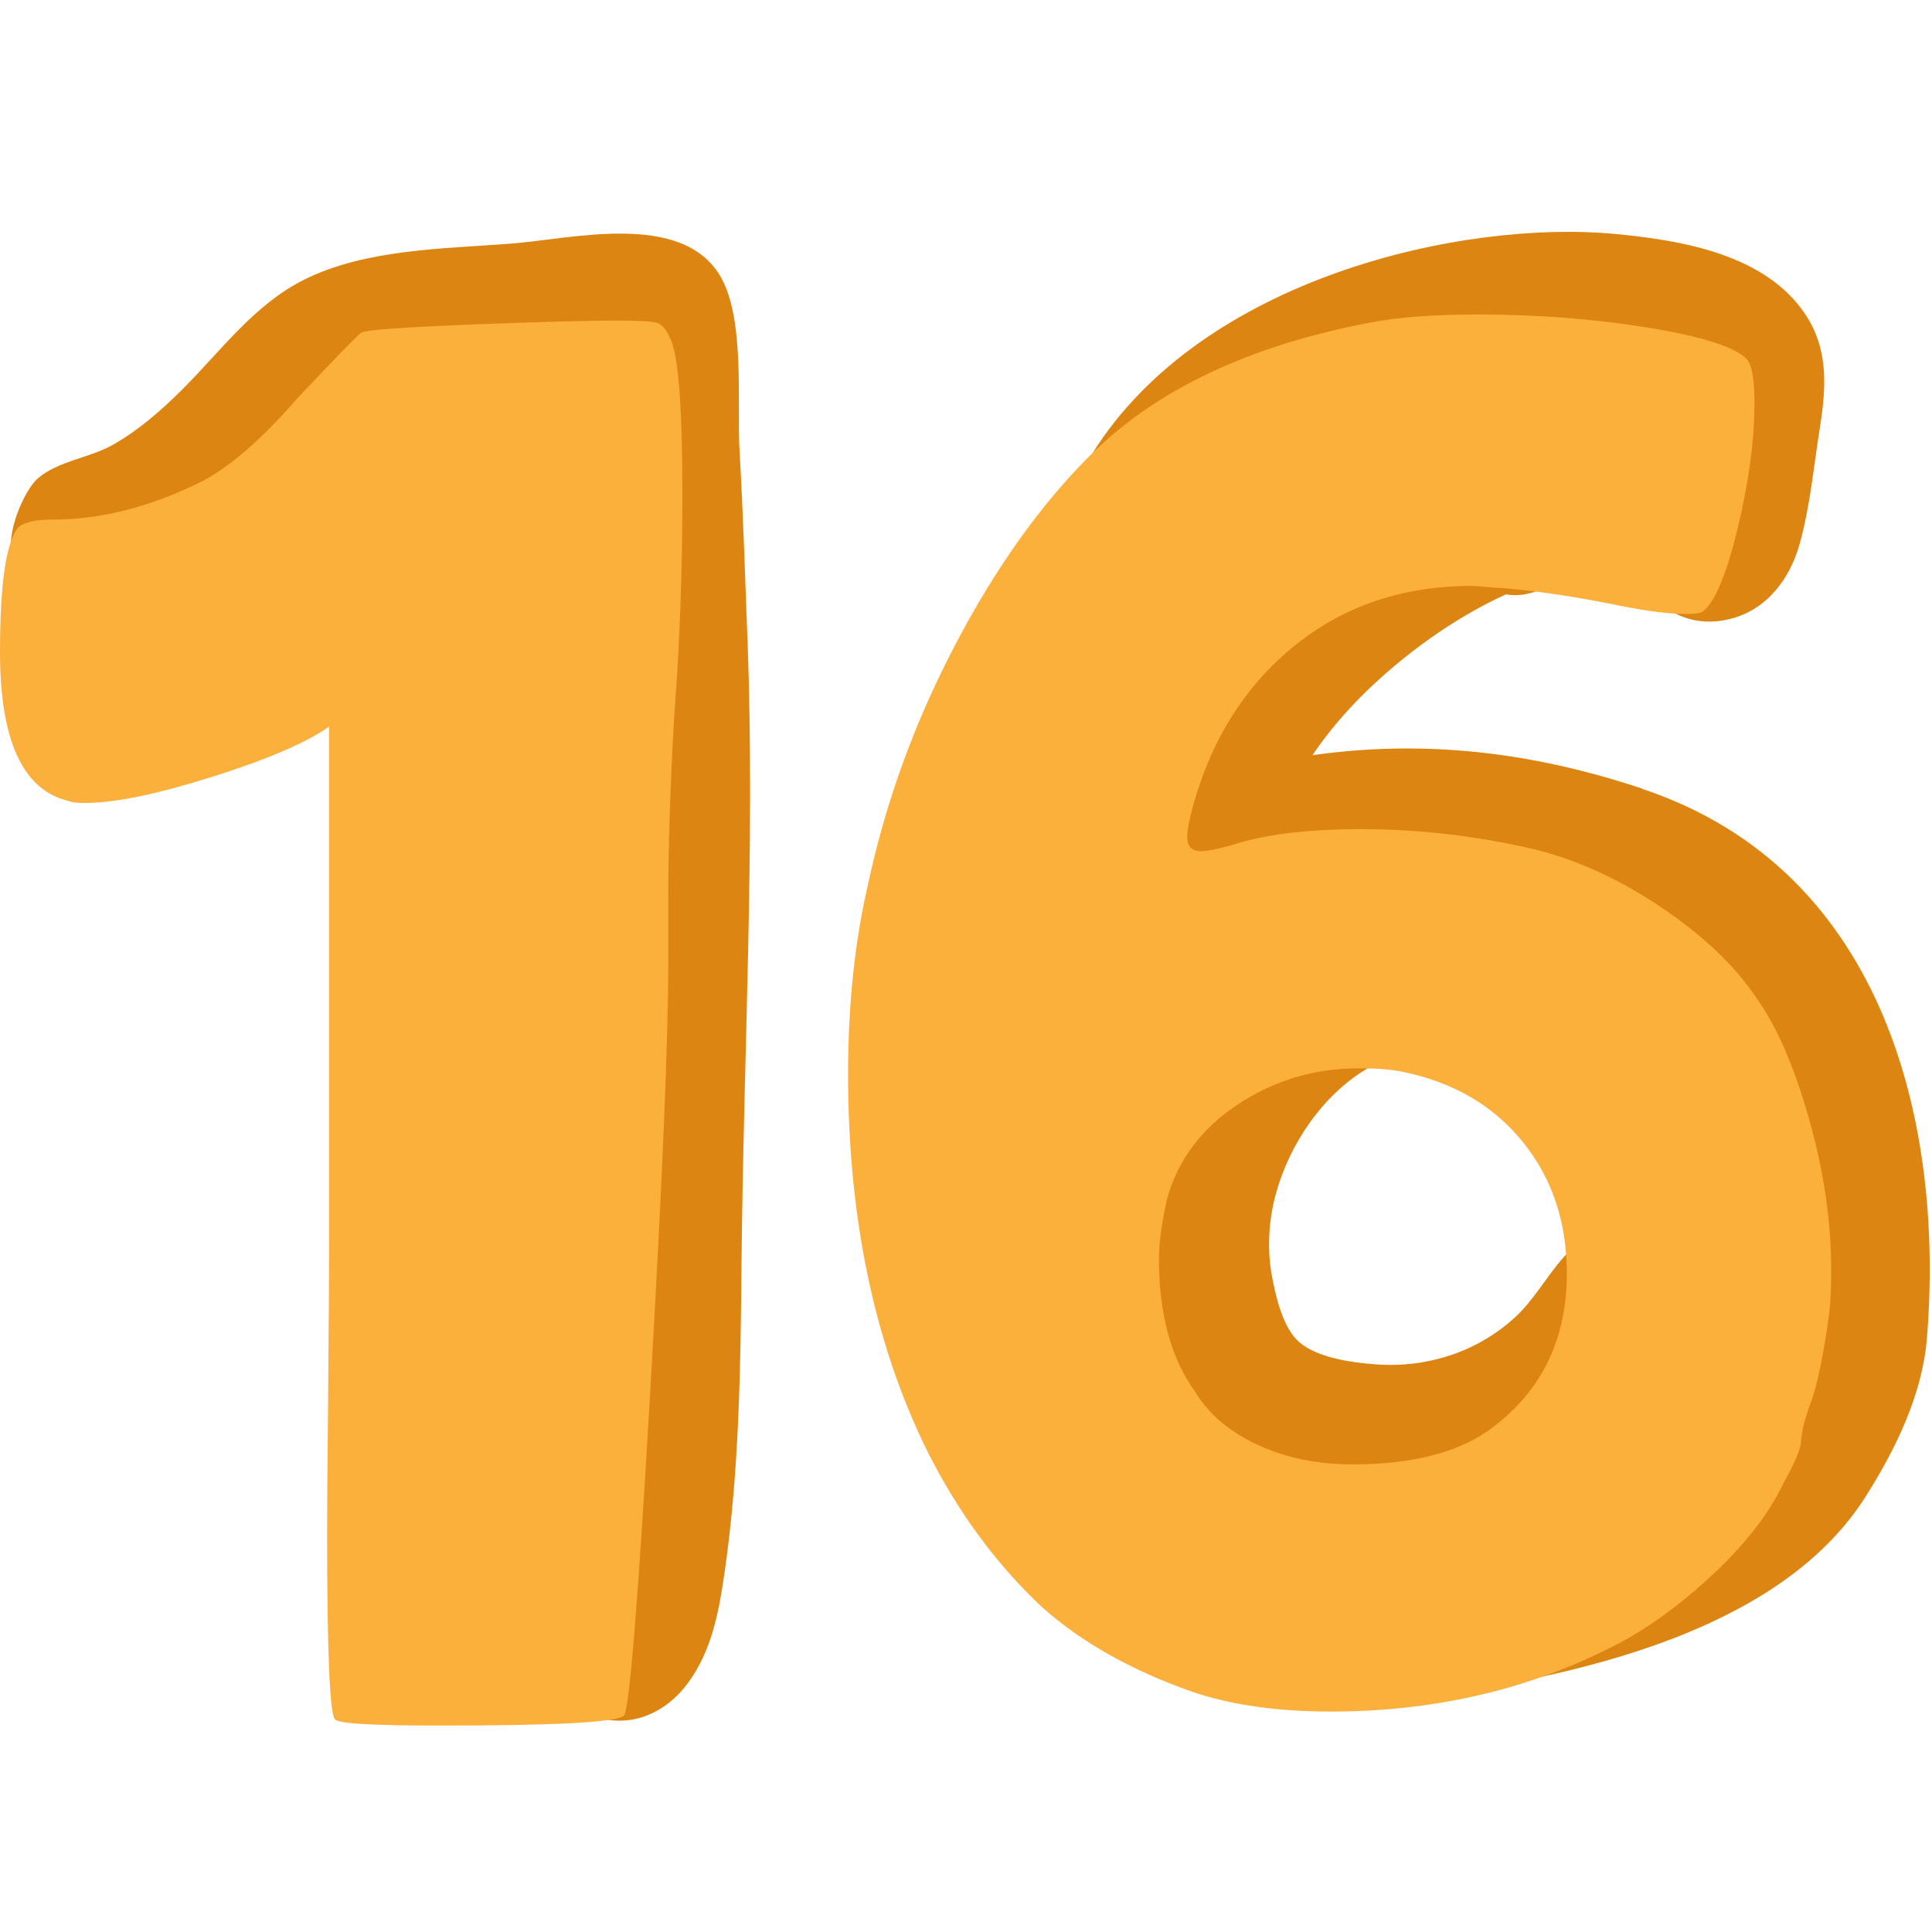 <svg fill="none" height="200" viewBox="0 0 200 200" width="200" xmlns="http://www.w3.org/2000/svg"><path d="m0 0h200v200h-200z" fill="#fff"/><path d="m77.376 66.199c-.242-6.479-.44-12.958-.814-19.429-.293-5.025.609-13.878-2.039-18.253-4.042-6.676-15.361-3.776-21.655-3.294-6.954.533-14.994.555-21.347 3.711-5.194 2.578-8.649 7.392-12.654 11.387-2.186 2.177-4.526 4.229-7.226 5.748-2.377 1.337-5.678 1.673-7.717 3.447s-5.186 10.24.11 9.824c6.081-.475 12.779-4.908 17.708-8.546 4.445-3.28 7.534-7.786 11.693-11.351 4.247-3.645 10.321-3.615 15.632-4.12 3.484-.336 6.969-.592 10.468-.767 2.281-.117 4.555-.511 6.529.723.059.036.117.066.176.102-.249 18.056.748 36.148 1.005 54.211.279 19.509.469 39.114-.301 58.616-.198 5.076-.55 10.167-1.401 15.178-.301 1.76-.609 3.571-1.577 5.105-.778 1.235-1.042 1.286-2.025 1.249-4.291-.139-5.634 5.018-2.135 7.122 4.284 2.571 8.766.986 11.444-2.681 2.494-3.411 3.198-7.516 3.785-11.599 1.496-10.459 1.629-21.036 1.724-31.583.198-21.606 1.416-43.204.624-64.795z" fill="#dd8512"/><path d="m170.04 81.654c-11.443-3.82-22.579-5.113-34.176-3.477 1.503-2.213 3.213-4.251 5.113-6.15 4.166-4.156 9.507-8.042 14.884-10.481.014-.007.029-.015.044-.022 1.107.212 2.325.029 3.455-.453 2.156-.928 4.467-1.475 6.807-1.57 1.203-.044 2.414.059 3.617.139 1.709 3.557 5.252 5.449 9.316 4.434 3.785-.942 6.177-4.12 7.189-7.728 1.086-3.857 1.46-8.034 2.09-11.979.661-4.149.954-8.159-1.489-11.825-4.144-6.216-12.764-7.662-19.652-8.319-15.859-1.512-42.818 4.55-54.152 22.716-1.797 2.878 6.148 1.074 12.024-2.023 12.052-6.347 25.792-11.511 39.634-10.708 3.118.183 6.213.701 9.214 1.592 1.621.482 4.159 1.293 4.658 3.002.389 1.337-.279 3.448-.492 4.748-.315 1.914-.638 3.827-.953 5.741-.081.504-.184 1.001-.279 1.505-.323-.321-.697-.606-1.137-.833-6.177-3.214-15.361.132-21.141 3.009-.719.358-1.27.92-1.658 1.592-.015 0-.03.007-.052.015-3.822 1.198-7.467 2.345-10.908 4.463-3.161 1.95-6.154 4.266-8.847 6.815-5.883 5.566-12.419 13.513-11.098 22.08.418 2.71 3.22 3.937 5.758 3.652.235 2.513.514 5.018.851 7.523.374 2.82.484 6.289 1.386 9.233-1.841 1.526-3.484 3.257-4.878 5.193-.711.051-1.416.387-2.002 1.11-4.086 5.011-6.786 10.292-7.314 16.829-.235 2.965 0 6.106.682 9.006.778 3.309 2.084 7.764 5.876 8.546 1.753.358 3.235-.037 4.372-.994.352.307.719.614 1.1.892 7.094 5.2 18.479 5.587 26.46 2.446 4.093-1.606 7.703-4.426 10.182-8.063 2.127-3.134 3.925-8.013 2.604-11.767-.726-2.075-3.602-3.287-5.274-1.388-1.819 2.067-3.03 4.397-5.098 6.289-1.768 1.614-3.918 2.878-5.972 3.63-2.824 1.03-5.604 1.388-8.597 1.147-2.421-.19-5.744-.68-7.607-2.213-1.746-1.439-2.48-4.653-2.89-6.801-.543-2.848-.374-5.836.388-8.626 1.387-5.076 4.783-10.153 9.361-12.906 3.712-2.228 1.687-6.873-1.717-7.268-.345-1.738-.785-3.462-1.093-5.157-.579-3.177-1.063-6.369-1.474-9.568 8.355-1.015 17.048-1.3 25.022 1.483 7.863 2.739 14.231 8.97 18.346 16.04 4.922 8.451 6.807 18.377 6.859 28.062.044 8.509-2.172 16.288-9.089 21.723-7.182 5.646-16.329 7.494-24.971 9.721-5.677 1.461-3.235 9.715 2.399 8.656 9.192-1.738 19.022-4.441 27.003-9.437 4.049-2.542 7.717-5.8 10.299-9.839 3.162-4.937 5.956-10.686 6.441-16.456 1.804-21.744-4.042-48.485-29.431-56.958z" fill="#dd8512"/><g fill="#fbb03b"><path d="m48.496 33.601c7.526-.278 12.537-.416 15.045-.416 2.369 0 3.829.073 4.387.204.557.139 1.042.694 1.46 1.665.836 1.665 1.254 7.078 1.254 16.23 0 7.91-.279 15.47-.836 22.679-.418 7.216-.624 13.6-.624 19.144v6.449c0 8.049-.624 22.928-1.878 44.636-1.254 21.715-2.164 32.846-2.714 33.401-.697.694-7.035 1.038-19.021 1.038-6.83 0-10.453-.205-10.871-.621-.557-.417-.836-6.866-.836-19.356 0-2.082.029-6.662.103-13.732.066-7.078.103-13.315.103-18.728v-50.975c-2.369 1.665-6.411 3.404-12.118 5.2-5.715 1.804-10.101 2.703-13.168 2.703-.836 0-1.394-.066-1.673-.204-4.739-1.11-7.108-6.245-7.108-15.397 0-7.078.624-11.373 1.878-12.899.558-.555 1.739-.833 3.55-.833 5.018 0 10.167-1.315 15.463-3.951 2.927-1.527 6.199-4.368 9.822-8.531 4.181-4.441 6.404-6.727 6.69-6.866.418-.278 4.108-.555 11.077-.833z"/><path d="m141.915 33.389c2.788-.555 6.478-.833 11.077-.833 6.133 0 11.979.453 17.554 1.351 5.568.906 8.986 1.979 10.241 3.228.557.555.836 2.082.836 4.58 0 3.886-.594 8.254-1.775 13.111-1.188 4.857-2.406 7.699-3.661 8.531-.278.139-.836.204-1.672.204-1.673 0-3.903-.278-6.69-.833-4.739-.971-8.92-1.592-12.537-1.87-.279 0-.77-.029-1.46-.102-.696-.066-1.188-.102-1.459-.102-7.109 0-13.205 2.045-18.288 6.135-5.091 4.09-8.605 9.612-10.556 16.544-.418 1.527-.624 2.637-.624 3.331 0 .971.484 1.454 1.46 1.454.558 0 1.599-.204 3.132-.621 3.346-1.11 7.806-1.665 13.373-1.665 5.986 0 11.979.694 17.973 2.082 4.46 1.11 8.846 3.119 13.167 6.033 4.313 2.914 7.593 6.033 9.823 9.364 2.09 2.915 3.902 7.078 5.435 12.483 1.533 5.412 2.296 10.613 2.296 15.609 0 2.082-.073 3.608-.205 4.58-.558 4.163-1.188 7.216-1.878 9.159-.418 1.11-.697 2.016-.836 2.703-.14.693-.206 1.183-.206 1.453s-.139.767-.418 1.454c-.279.693-.77 1.665-1.46 2.914-1.533 3.192-4.078 6.42-7.629 9.678-3.55 3.258-7.071 5.719-10.556 7.384-8.641 4.303-18.185 6.45-28.631 6.45-5.575 0-10.38-.694-14.422-2.082-6.271-2.22-11.428-5.127-15.463-8.743-4.739-4.441-8.707-9.846-11.913-16.23-5.436-11.095-8.15-24.067-8.15-38.916 0-7.209.697-13.805 2.091-19.772 1.812-8.458 4.805-16.683 8.986-24.659 4.181-7.976 8.847-14.528 14.004-19.663 6.822-6.793 16.512-11.373 29.049-13.732zm3.551 77.621c-1.115-.278-2.714-.417-4.805-.417-4.6 0-8.781 1.249-12.537 3.747-3.763 2.498-6.198 5.756-7.313 9.781-.558 2.498-.837 4.579-.837 6.245 0 5.69 1.255 10.269 3.764 13.732 1.672 2.775 4.46 4.857 8.362 6.245 2.37.832 5.018 1.249 7.945 1.249 5.854 0 10.453-1.111 13.791-3.331 5.567-3.886 8.362-9.364 8.362-16.442 0-5.273-1.496-9.78-4.496-13.527-3.001-3.747-7.072-6.172-12.229-7.282z"/></g></svg>